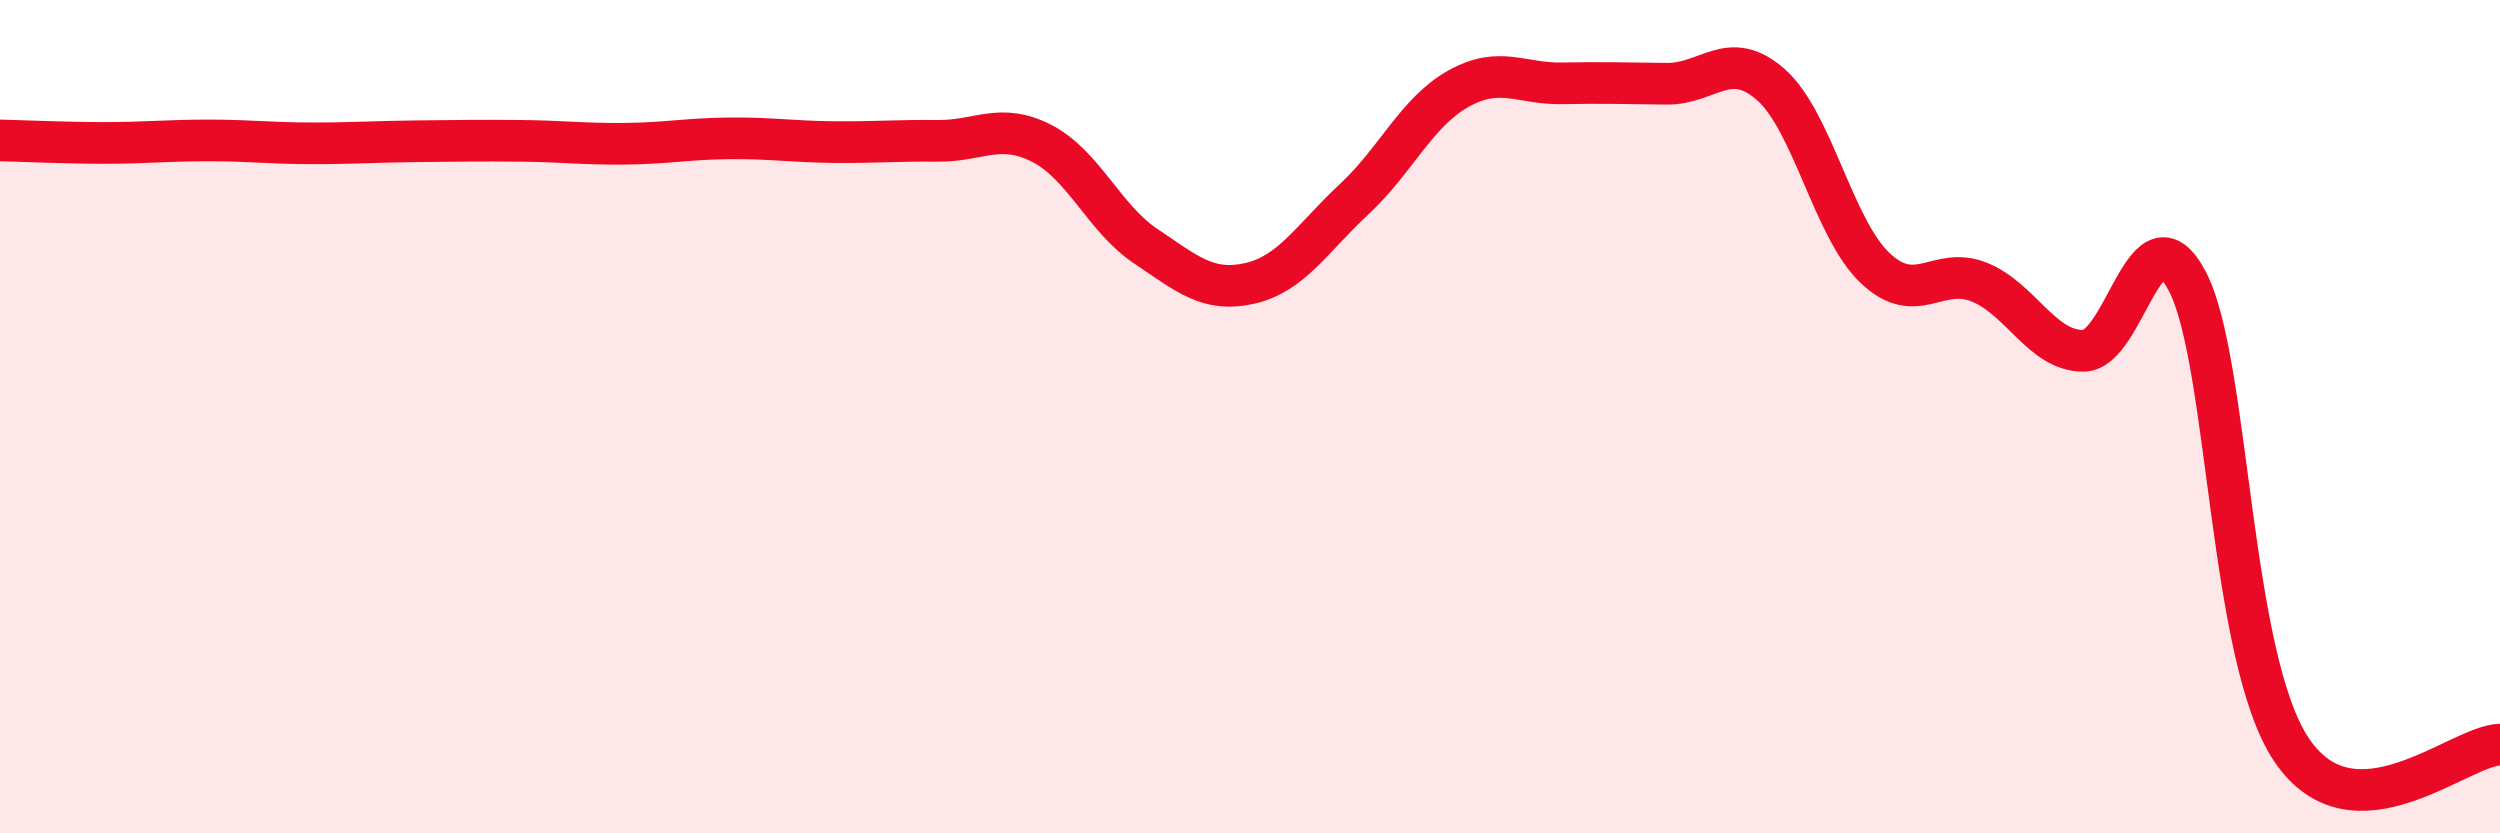 
    <svg width="60" height="20" viewBox="0 0 60 20" xmlns="http://www.w3.org/2000/svg">
      <path
        d="M 0,3.37 C 0.5,3.38 1.5,3.43 2.5,3.43 C 3.5,3.43 4,3.37 5,3.37 C 6,3.37 6.5,3.44 7.5,3.44 C 8.5,3.44 9,3.4 10,3.39 C 11,3.38 11.5,3.37 12.5,3.38 C 13.5,3.39 14,3.46 15,3.45 C 16,3.44 16.5,3.33 17.5,3.32 C 18.5,3.31 19,3.4 20,3.41 C 21,3.42 21.5,3.37 22.5,3.38 C 23.5,3.39 24,2.93 25,3.44 C 26,3.95 26.5,5.24 27.5,5.91 C 28.5,6.58 29,7.03 30,6.8 C 31,6.57 31.5,5.71 32.5,4.78 C 33.5,3.85 34,2.69 35,2.13 C 36,1.57 36.5,2.02 37.5,2 C 38.5,1.98 39,2 40,2.01 C 41,2.02 41.5,1.15 42.5,2.03 C 43.5,2.91 44,5.48 45,6.43 C 46,7.38 46.5,6.37 47.5,6.77 C 48.5,7.17 49,8.42 50,8.42 C 51,8.42 51.5,4.84 52.5,6.76 C 53.5,8.68 53.5,15.78 55,18 C 56.5,20.22 59,17.9 60,17.87L60 20L0 20Z"
        fill="#EB0A25"
        opacity="0.1"
        stroke-linecap="round"
        stroke-linejoin="round"
      />
      <path
        d="M 0,3.37 C 0.5,3.38 1.5,3.43 2.5,3.43 C 3.5,3.43 4,3.37 5,3.37 C 6,3.37 6.5,3.44 7.5,3.44 C 8.5,3.44 9,3.4 10,3.39 C 11,3.38 11.5,3.37 12.5,3.38 C 13.5,3.39 14,3.46 15,3.45 C 16,3.44 16.5,3.33 17.5,3.32 C 18.5,3.31 19,3.4 20,3.41 C 21,3.42 21.5,3.37 22.5,3.38 C 23.5,3.39 24,2.93 25,3.44 C 26,3.95 26.5,5.24 27.5,5.91 C 28.5,6.58 29,7.03 30,6.8 C 31,6.57 31.5,5.71 32.5,4.78 C 33.5,3.85 34,2.69 35,2.13 C 36,1.57 36.5,2.02 37.5,2 C 38.5,1.98 39,2 40,2.01 C 41,2.02 41.5,1.15 42.5,2.03 C 43.5,2.91 44,5.48 45,6.43 C 46,7.38 46.5,6.37 47.5,6.77 C 48.5,7.17 49,8.42 50,8.42 C 51,8.42 51.5,4.84 52.5,6.76 C 53.5,8.68 53.5,15.78 55,18 C 56.5,20.22 59,17.9 60,17.87"
        stroke="#EB0A25"
        stroke-width="1"
        fill="none"
        stroke-linecap="round"
        stroke-linejoin="round"
      />
    </svg>
  